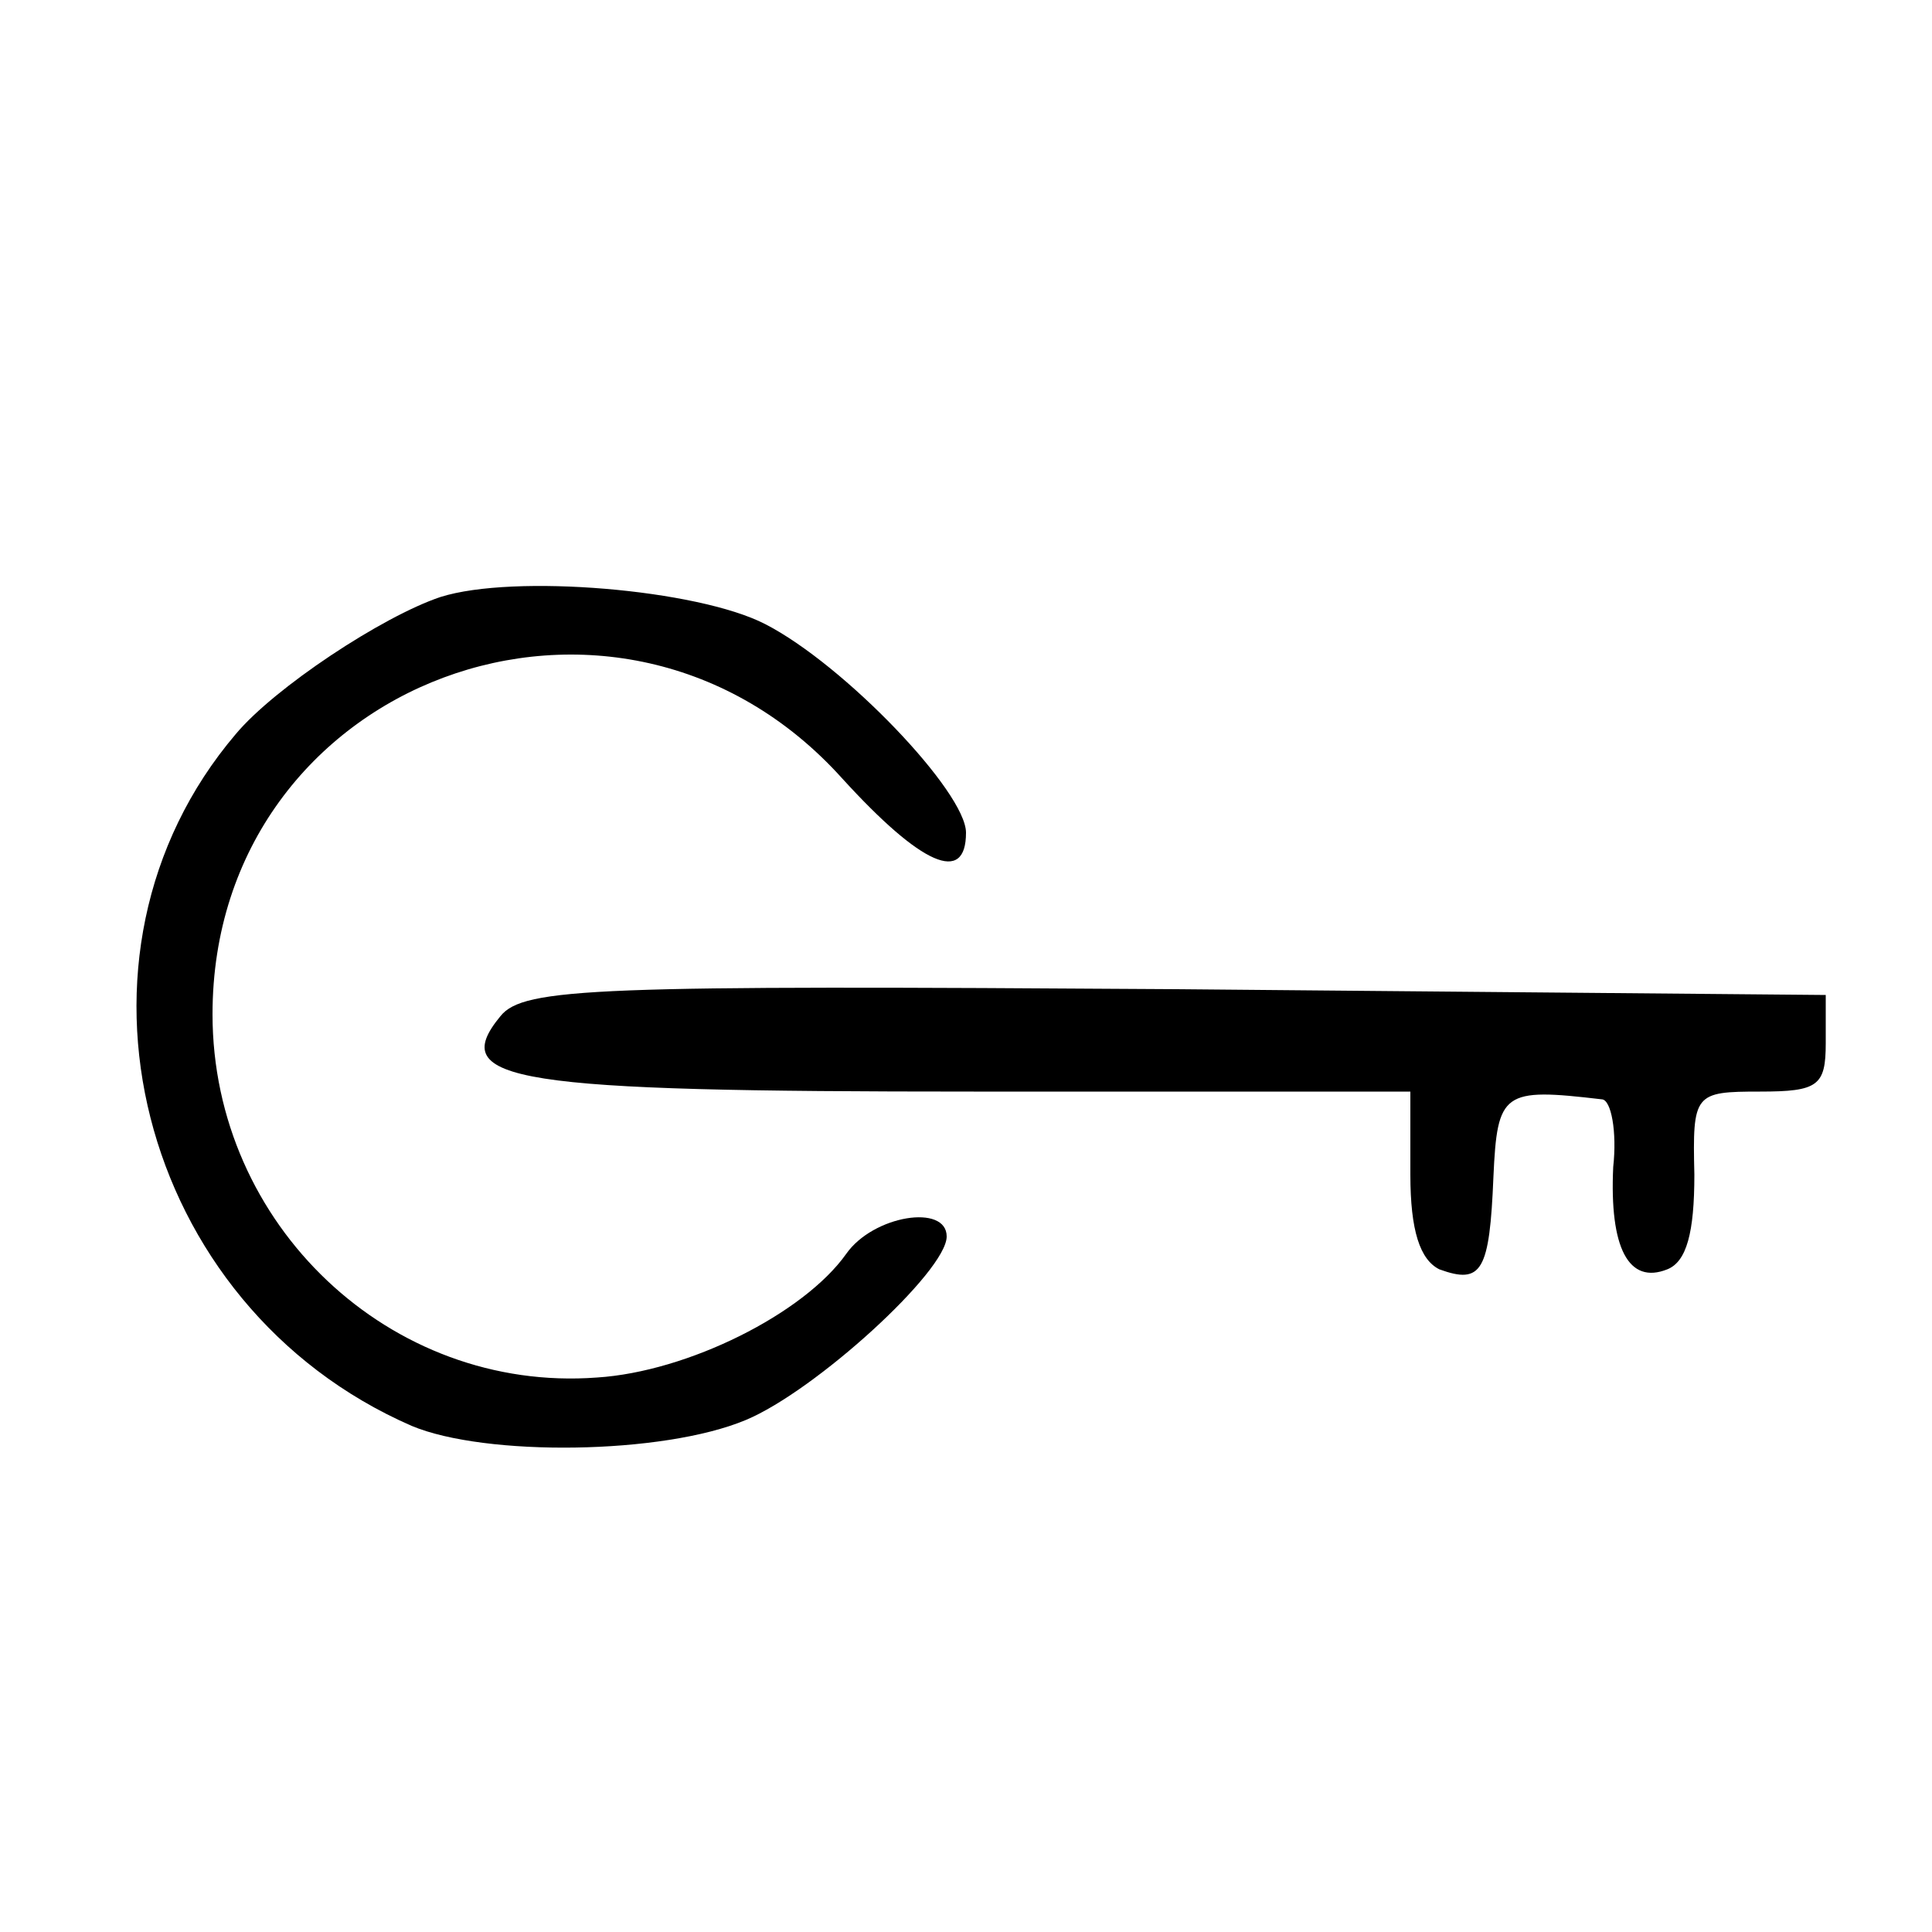 <?xml version="1.0" standalone="no"?>
<!DOCTYPE svg PUBLIC "-//W3C//DTD SVG 20010904//EN"
 "http://www.w3.org/TR/2001/REC-SVG-20010904/DTD/svg10.dtd">
<svg version="1.0" xmlns="http://www.w3.org/2000/svg"
 width="100pt" height="100pt" viewBox="0 0 100 100"
 preserveAspectRatio="xMidYMid meet">
<g transform="translate(0,100) scale(0.1,-0.1)"
fill="#000000" stroke="none">
<path d="M228 691 c-30 -10 -86 -47 -106 -71 -97 -114 -51 -296 91 -358 38
-16 130 -15 173 3 36 15 104 77 104 95 0 17 -38 11 -52 -9 -22 -31 -82 -61
-129 -64 -107 -8 -199 79 -199 188 0 173 210 251 326 122 41 -45 64 -55 64
-28 0 21 -63 87 -104 108 -35 18 -130 26 -168 14z"/>
<path d="M259 474 c-28 -34 7 -39 245 -39 l226 0 0 -43 c0 -29 5 -44 15 -49
22 -8 26 -1 28 48 2 44 5 46 56 40 5 0 8 -17 6 -35 -2 -42 8 -61 28 -53 10 4
14 19 14 49 -1 42 0 43 34 43 30 0 34 3 34 25 l0 25 -336 3 c-300 2 -338 1
-350 -14z"/>
</g>
</svg>
